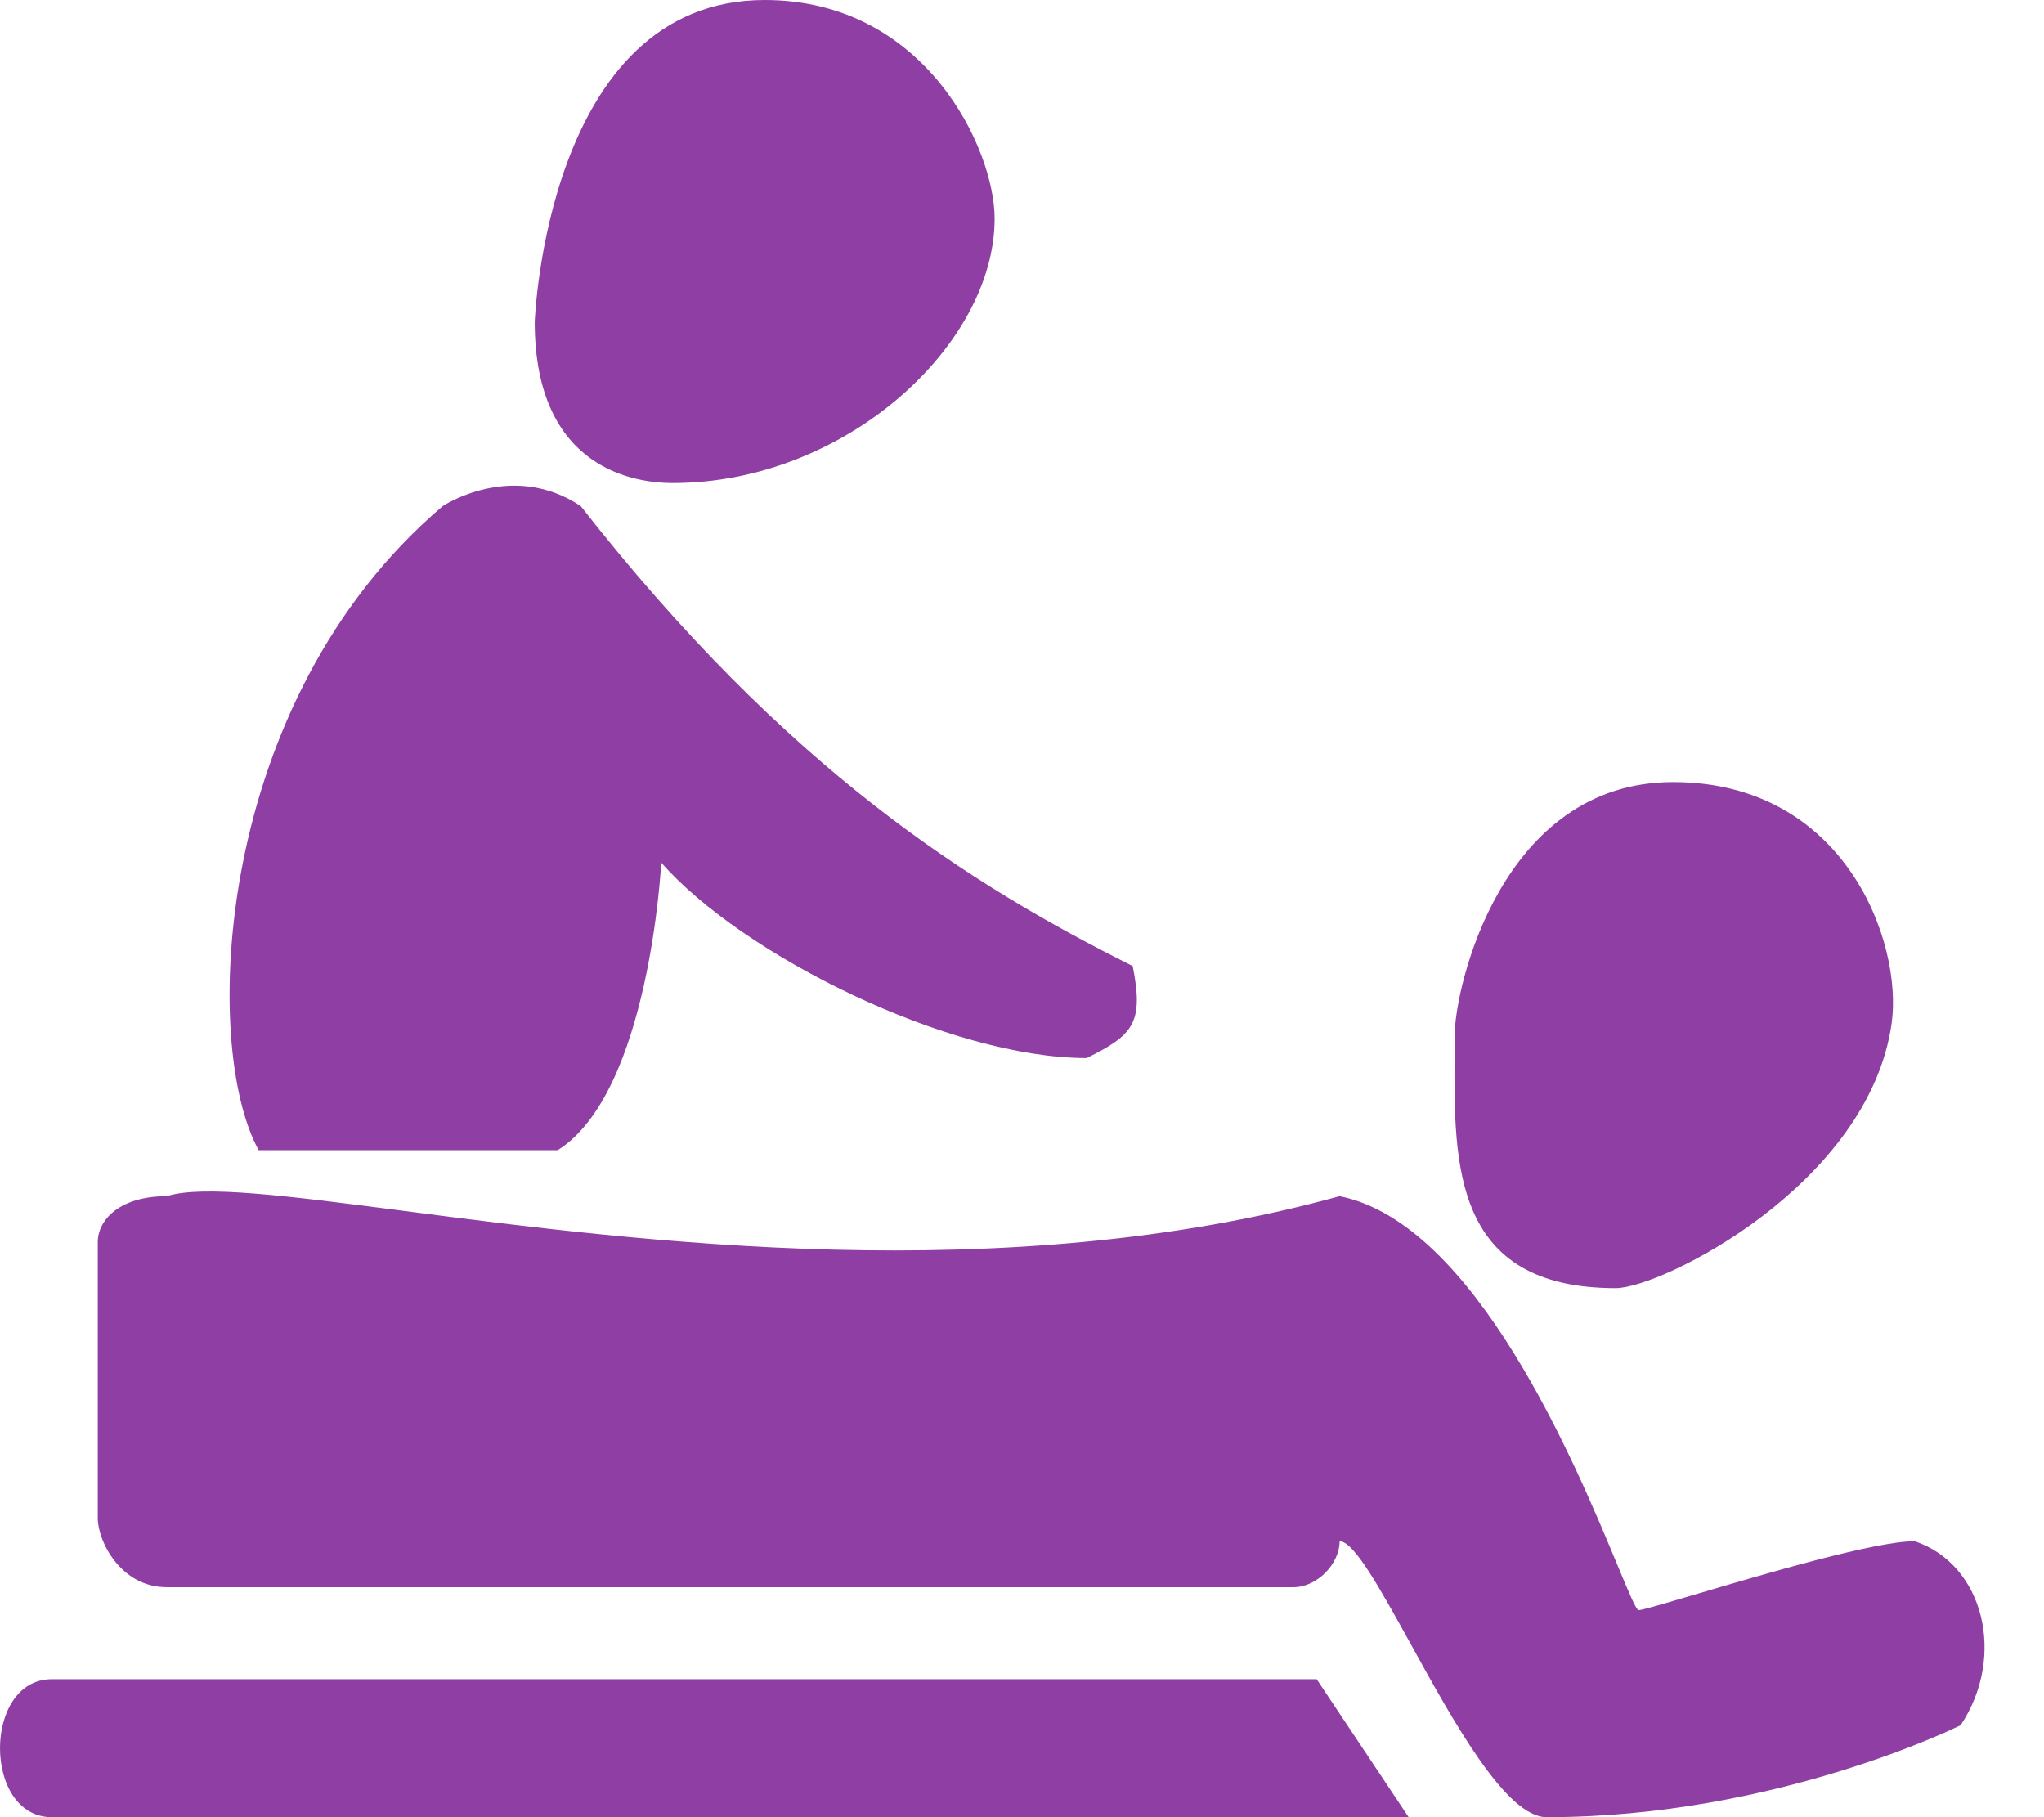 <svg width="18" height="16" viewBox="0 0 18 16" fill="none" xmlns="http://www.w3.org/2000/svg">
<path fill-rule="evenodd" clip-rule="evenodd" d="M8.759 1.924C8.759 1.316 8.152 0 6.734 0C4.81 0 4.709 2.835 4.709 2.835C4.709 4.152 5.62 4.253 5.924 4.253C7.443 4.253 8.759 3.038 8.759 1.924ZM0.861 10.937C0.861 10.734 1.063 10.532 1.468 10.532C1.785 10.432 2.533 10.529 3.552 10.661C5.633 10.931 8.841 11.347 11.797 10.532C12.994 10.771 13.876 12.895 14.246 13.786C14.346 14.027 14.409 14.177 14.43 14.177C14.462 14.177 14.657 14.119 14.927 14.039L14.928 14.039L14.928 14.039L14.928 14.039C15.533 13.86 16.511 13.57 16.861 13.57C17.468 13.772 17.671 14.582 17.266 15.19C17.266 15.19 15.646 16 13.62 16C13.264 16 12.804 15.166 12.423 14.475C12.153 13.987 11.923 13.57 11.797 13.57C11.797 13.772 11.595 13.975 11.392 13.975H1.468C1.063 13.975 0.861 13.57 0.861 13.367V10.937ZM0.456 16C-0.152 16 -0.152 14.785 0.456 14.785H11.595L12.405 16H0.456ZM4.911 10.127H2.278C1.772 9.215 1.873 6.177 3.899 4.456C3.899 4.456 4.506 4.051 5.114 4.456C6.937 6.785 8.557 7.797 9.975 8.506C10.076 9.013 9.975 9.114 9.57 9.316C8.354 9.316 6.532 8.405 5.823 7.595C5.823 7.595 5.722 9.62 4.911 10.127ZM16.658 9.013C16.759 8.304 16.253 6.886 14.734 6.886C13.215 6.886 12.81 8.709 12.81 9.114C12.81 9.173 12.81 9.233 12.809 9.293C12.804 10.264 12.798 11.342 14.228 11.342C14.633 11.342 16.456 10.43 16.658 9.013Z" fill="#8F3EA4"/>
</svg>
